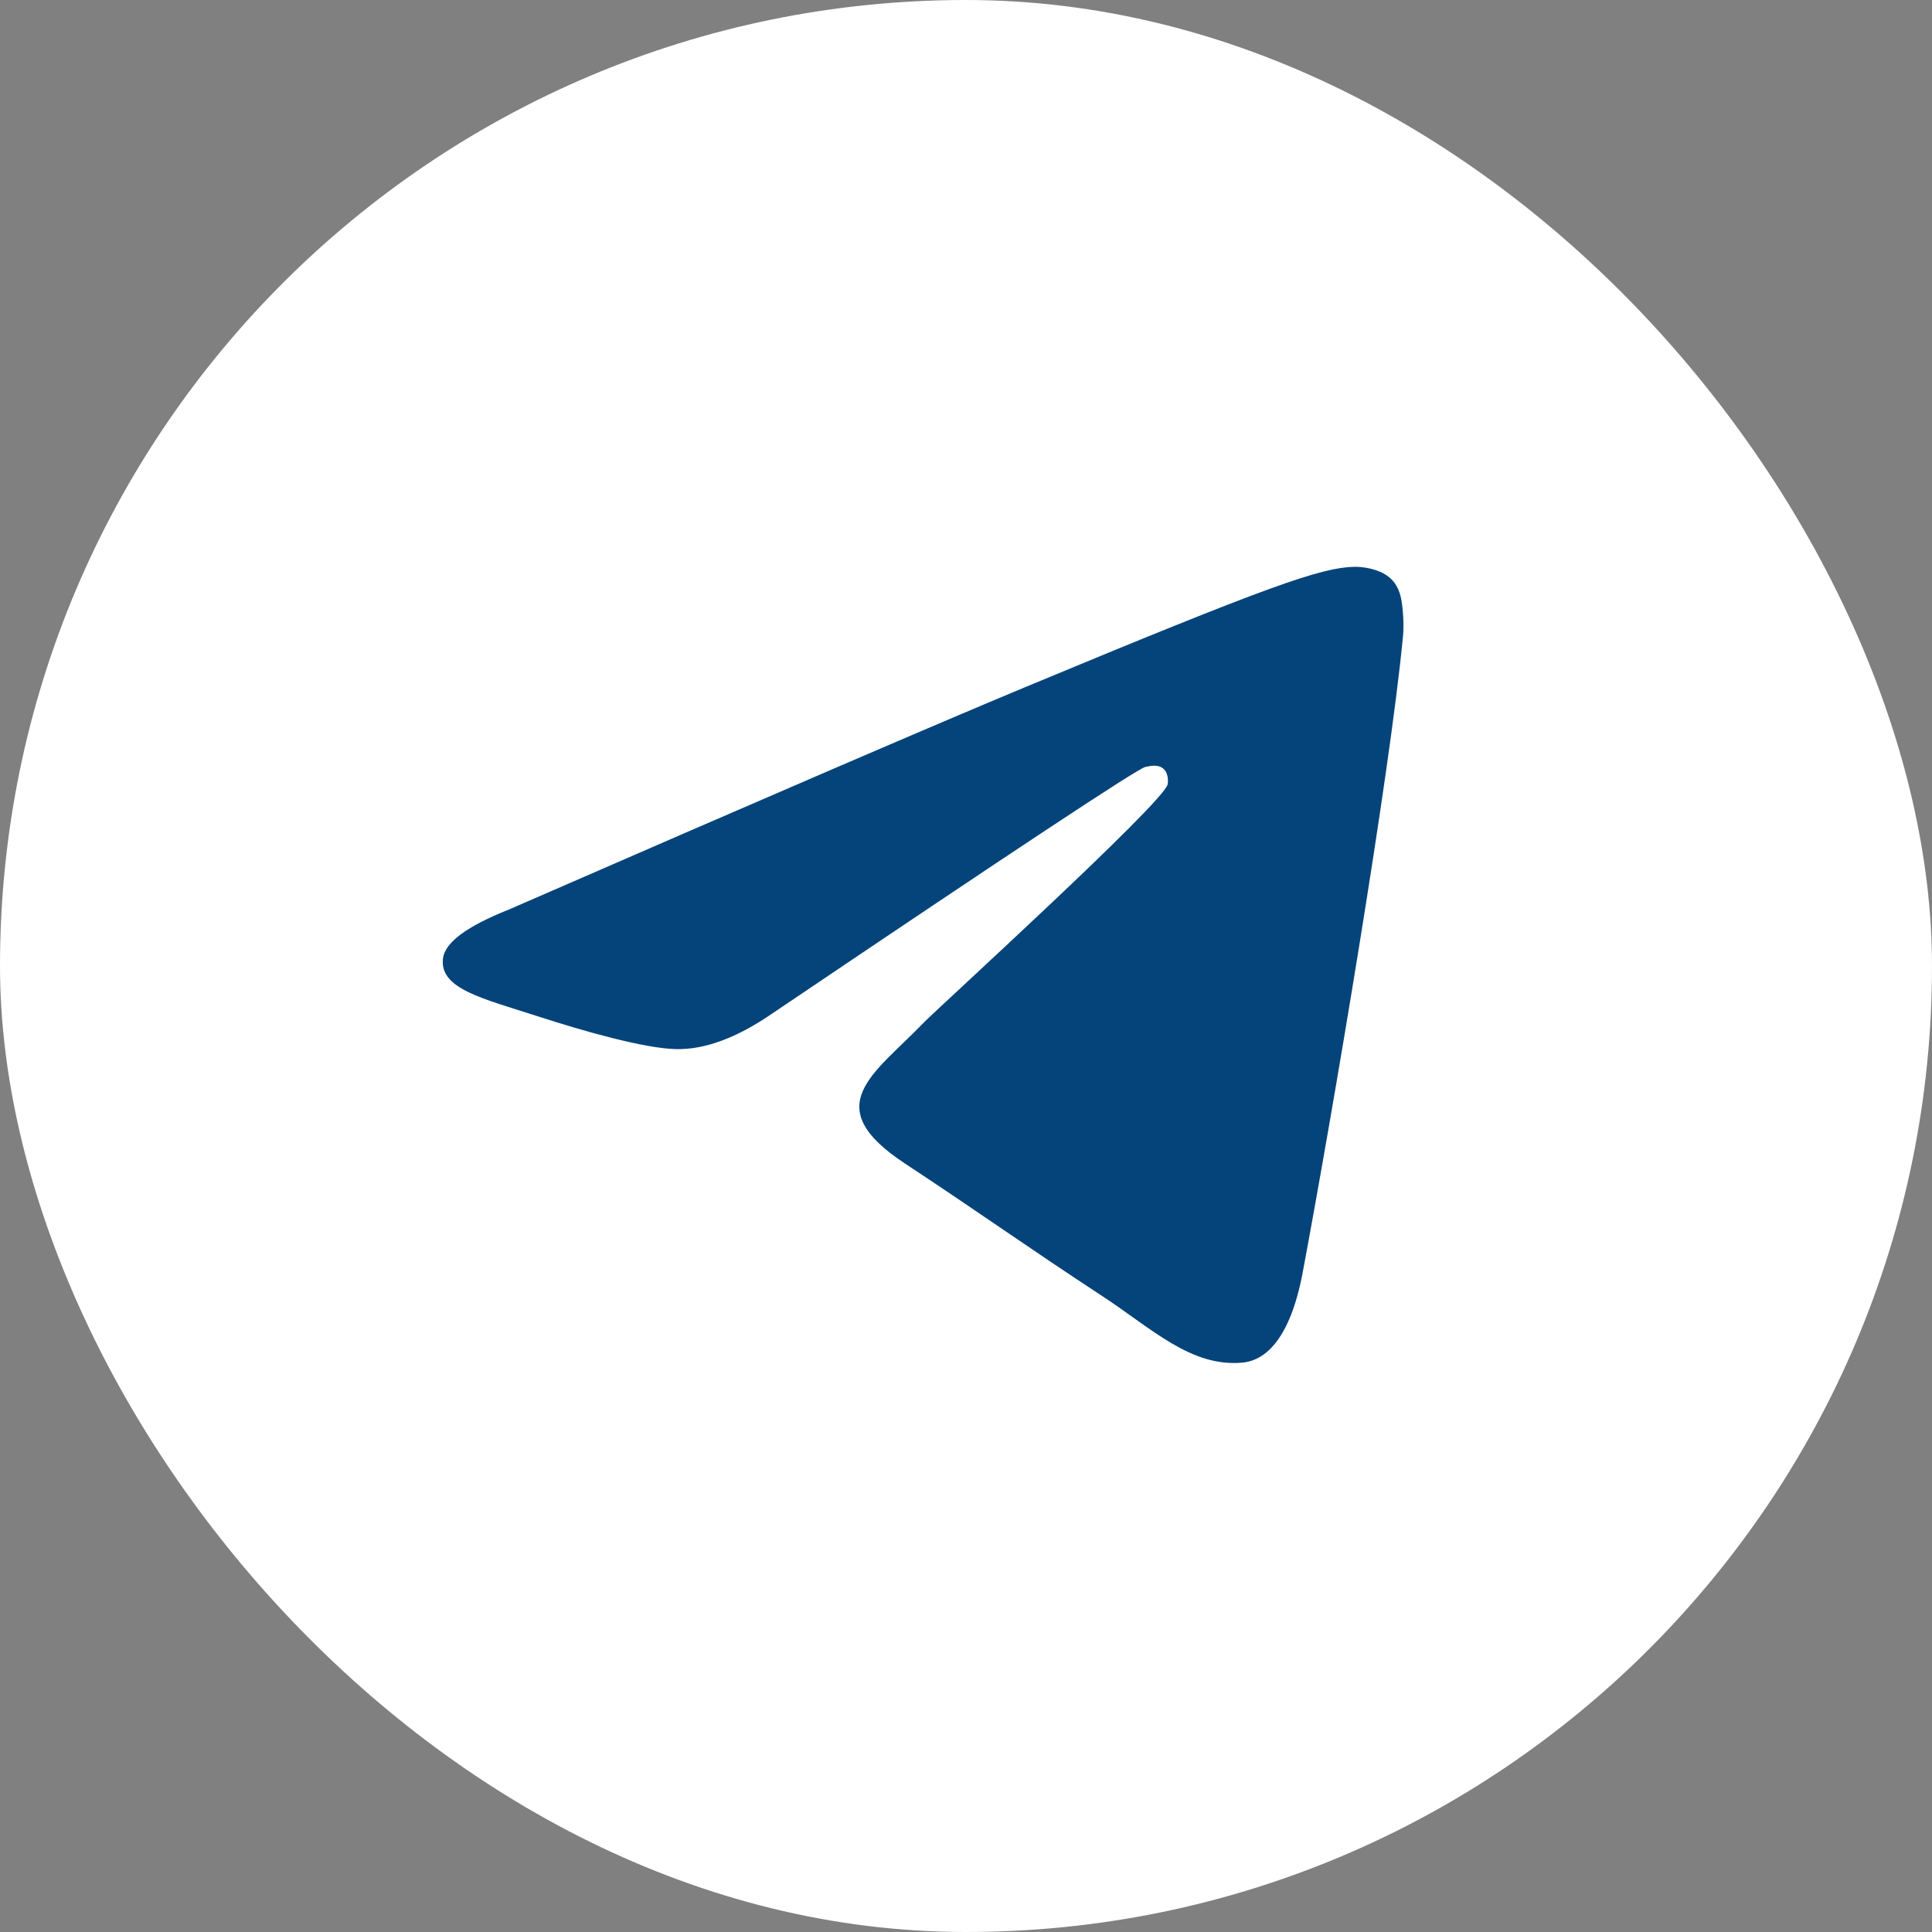 <?xml version="1.0" encoding="UTF-8"?> <svg xmlns="http://www.w3.org/2000/svg" width="48" height="48" viewBox="0 0 48 48" fill="none"><rect x="0" y="0" width="48" height="48" fill="#808080" stroke="none"/><rect width="48" height="48" rx="24" fill="white"></rect><path fill-rule="evenodd" clip-rule="evenodd" d="M12.641 22.598C19.048 19.806 23.321 17.966 25.459 17.077C31.562 14.538 32.831 14.097 33.657 14.082C33.839 14.079 34.246 14.124 34.509 14.338C34.731 14.518 34.792 14.762 34.822 14.933C34.851 15.104 34.887 15.494 34.858 15.798C34.528 19.274 33.096 27.708 32.368 31.6C32.06 33.247 31.454 33.8 30.866 33.854C29.59 33.971 28.621 33.01 27.384 32.2C25.45 30.932 24.357 30.142 22.48 28.905C20.31 27.475 21.716 26.689 22.953 25.404C23.277 25.068 28.9 19.953 29.009 19.489C29.023 19.431 29.035 19.215 28.907 19.101C28.778 18.986 28.589 19.025 28.452 19.056C28.258 19.101 25.168 21.143 19.181 25.184C18.304 25.787 17.509 26.08 16.797 26.065C16.013 26.048 14.503 25.621 13.381 25.256C12.005 24.809 10.911 24.572 11.006 23.812C11.055 23.416 11.6 23.012 12.641 22.598Z" fill="#04447A"></path></svg> 